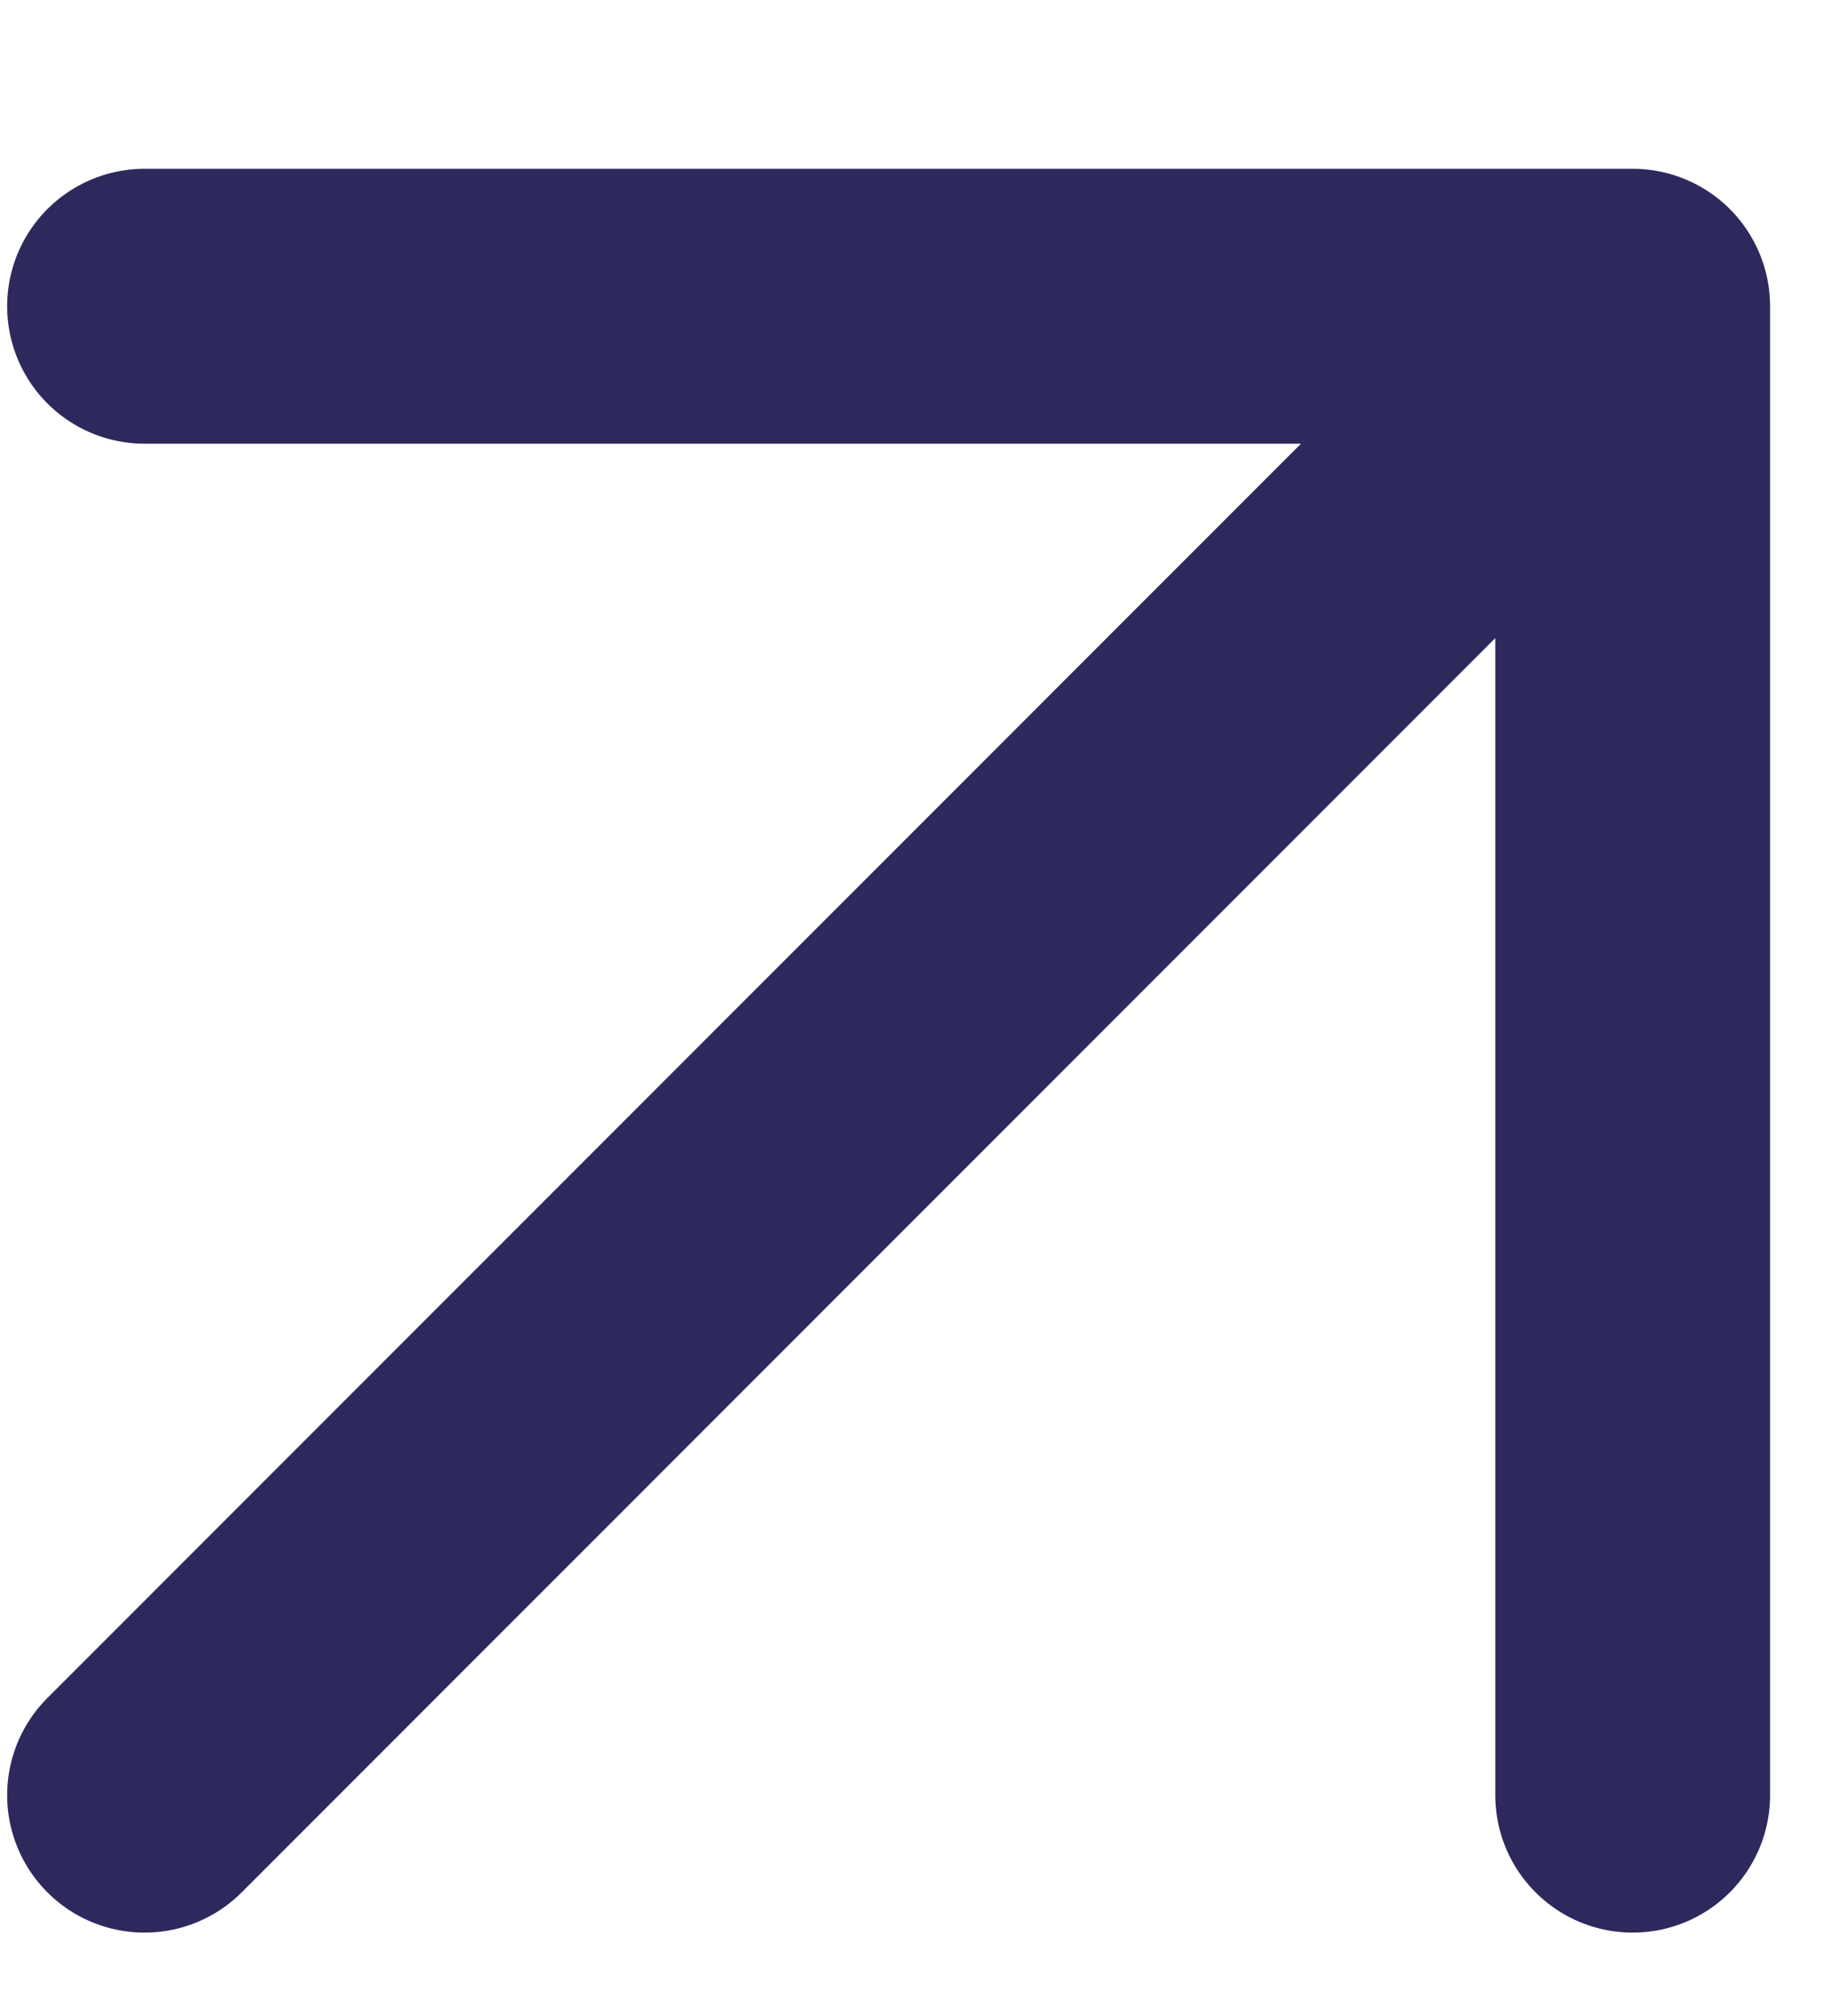 <svg width="10" height="11" viewBox="0 0 10 11" fill="none" xmlns="http://www.w3.org/2000/svg">
<path d="M0.789 9.795L8.912 1.671M8.912 1.671H0.789M8.912 1.671V9.795" stroke="#2E295D" stroke-width="1.5" stroke-linecap="round" stroke-linejoin="round"/>
</svg>

